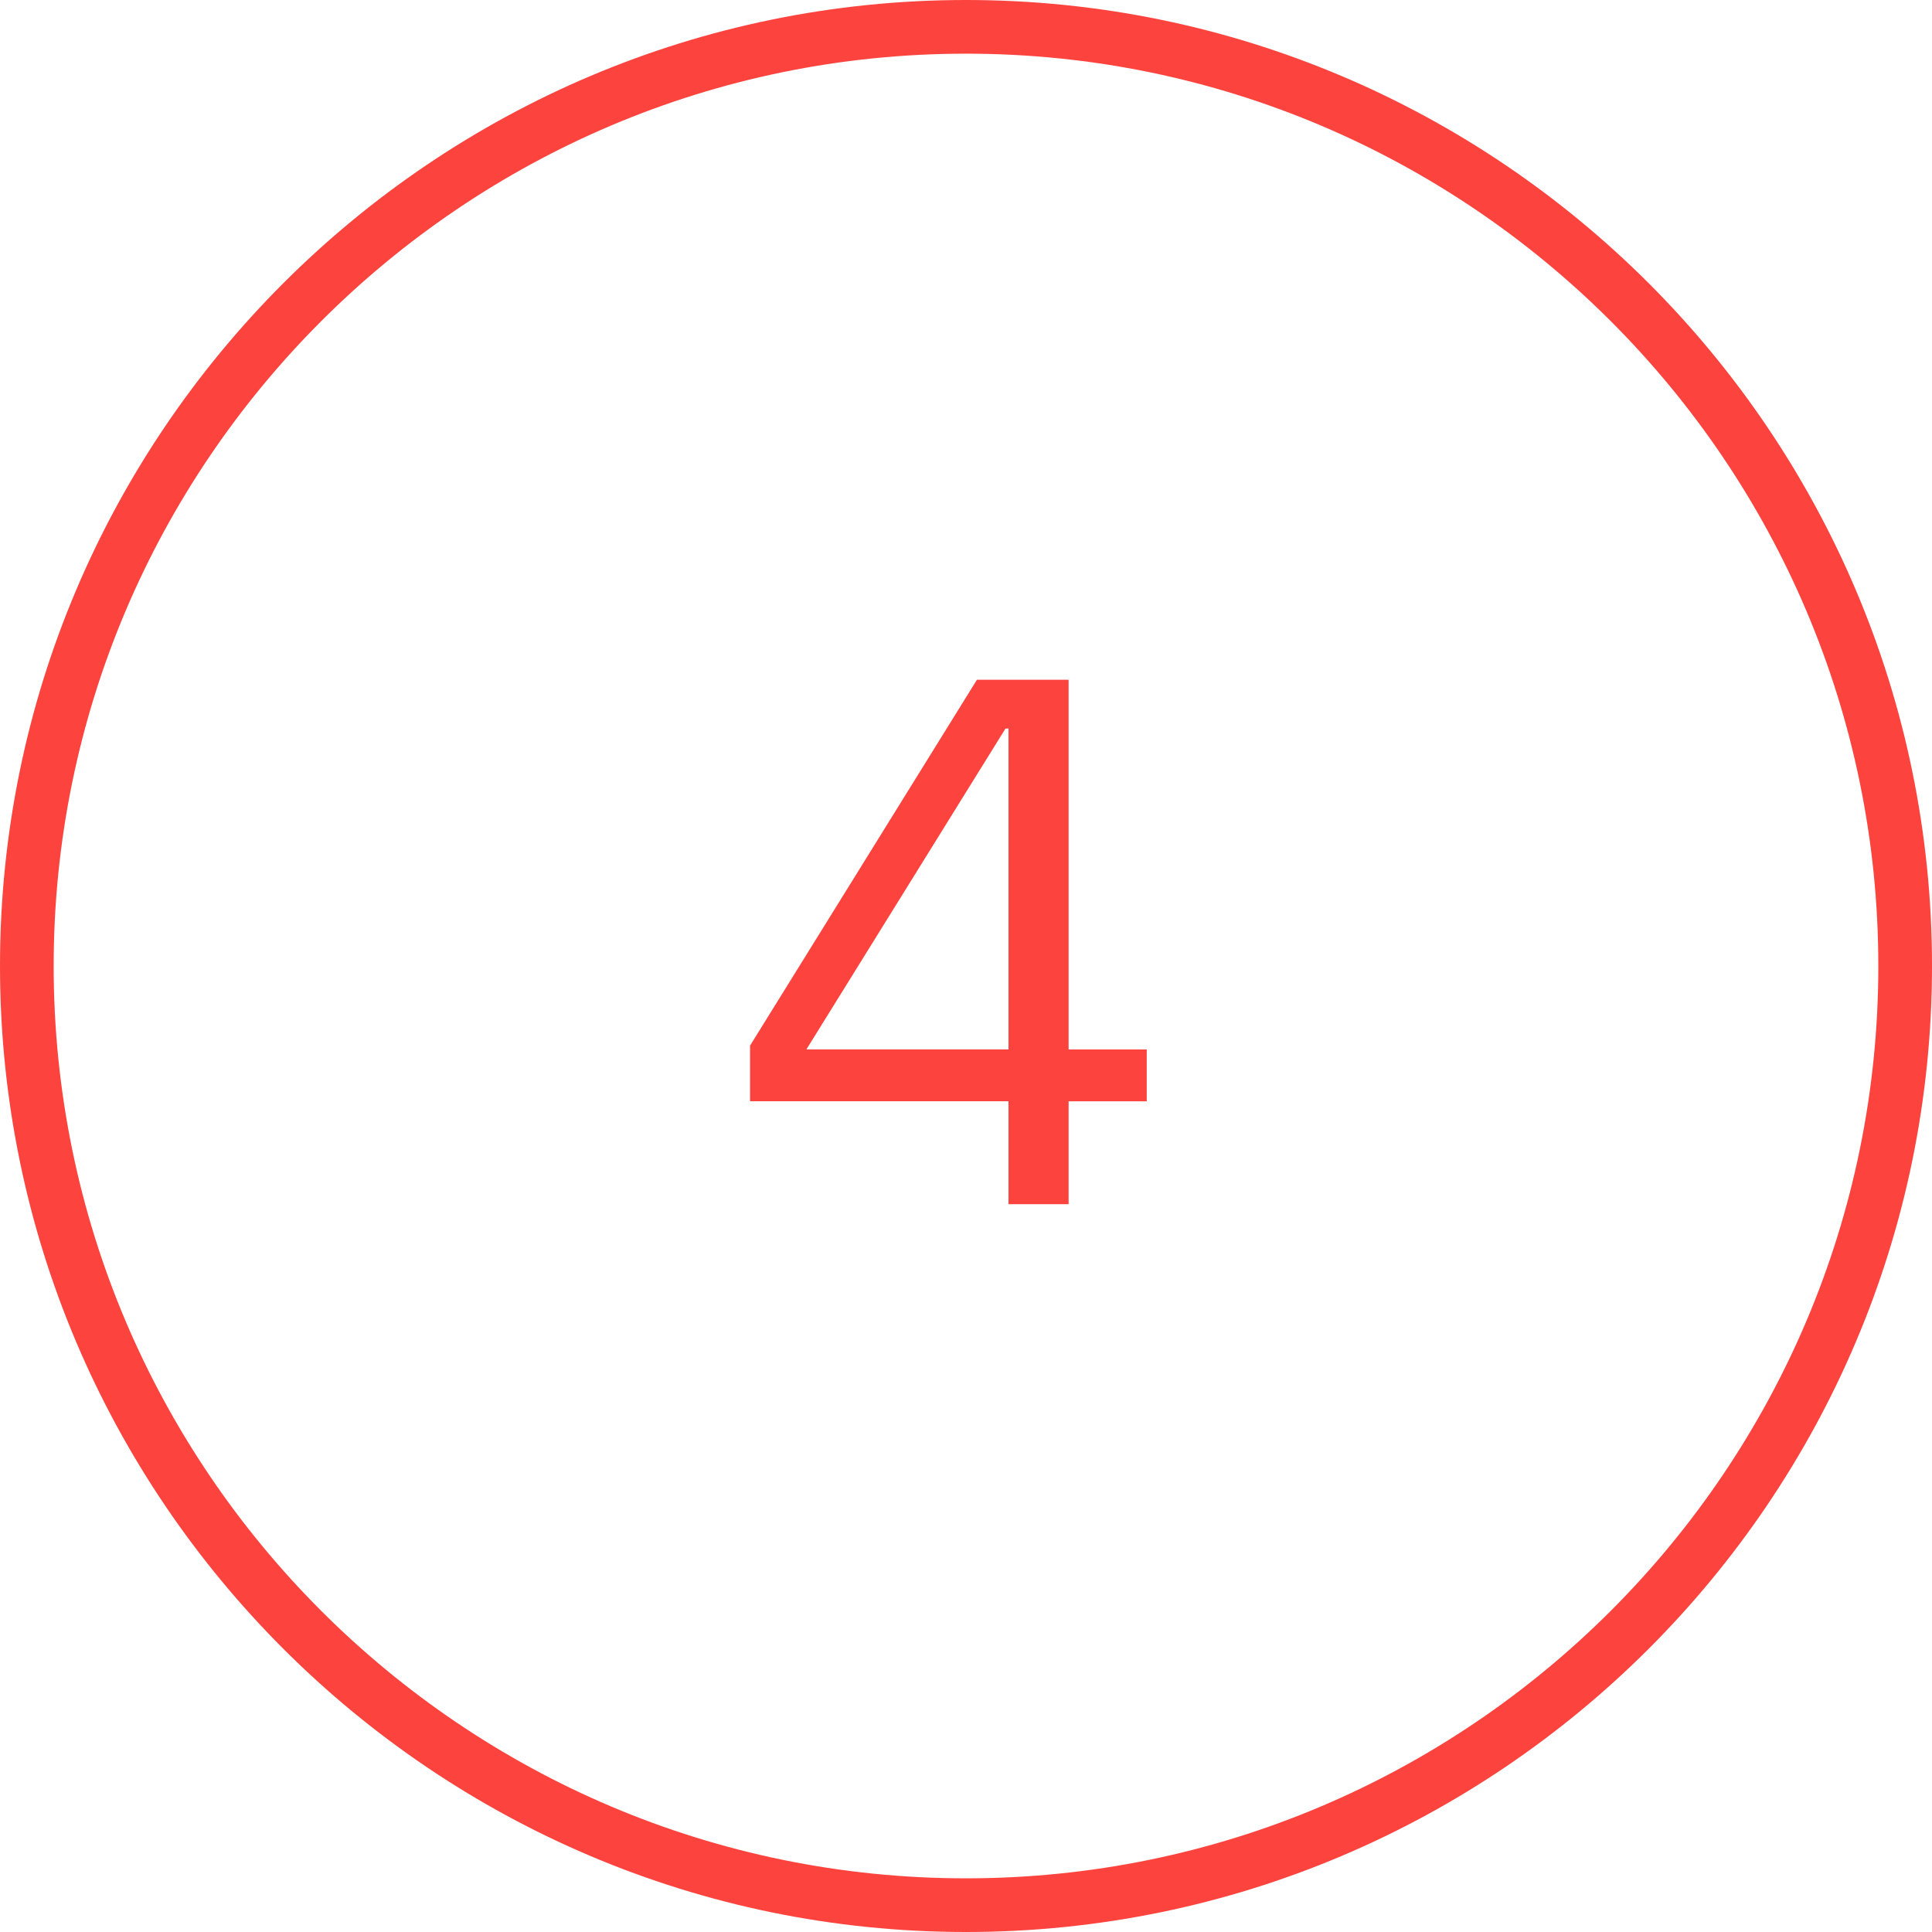 <?xml version="1.0" encoding="utf-8"?>
<!-- Generator: Adobe Illustrator 18.1.1, SVG Export Plug-In . SVG Version: 6.00 Build 0)  -->
<svg version="1.1" id="Layer_1" xmlns="http://www.w3.org/2000/svg" xmlns:xlink="http://www.w3.org/1999/xlink" x="0px" y="0px"
	 width="36px" height="36px" viewBox="-481 283 36 36" enable-background="new -481 283 36 36" xml:space="preserve">
<title>Icon-4</title>
<desc>Created with Sketch.</desc>
<g id="Case-Study---Debenhams_1_">
	<g id="Desktop-HD_1_" transform="translate(-651, -2149)">
		<g id="Icon-5" transform="translate(652, 2150)">
			<g id="Oval-Copy-5">
				<path fill="#FD433E" d="M-464,318c-9.925,0-18-8.075-18-18c0-9.925,8.075-18,18-18c9.925,0,18,8.075,18,18
					C-446,309.925-454.075,318-464,318z M-464,283c-9.374,0-17,7.626-17,17s7.626,17,17,17s17-7.626,17-17
					S-454.626,283-464,283z"/>
			</g>
		</g>
	</g>
</g>
<g enable-background="new    ">
	<path fill="#FD433E" d="M-462.208,305.438v-1.918h-4.816v-1.036l4.228-6.818h1.708v6.889
		h1.456v0.966h-1.456V305.438H-462.208z M-465.974,302.554h3.766v-5.979h-0.056
		L-465.974,302.554z"/>
</g>
</svg>
